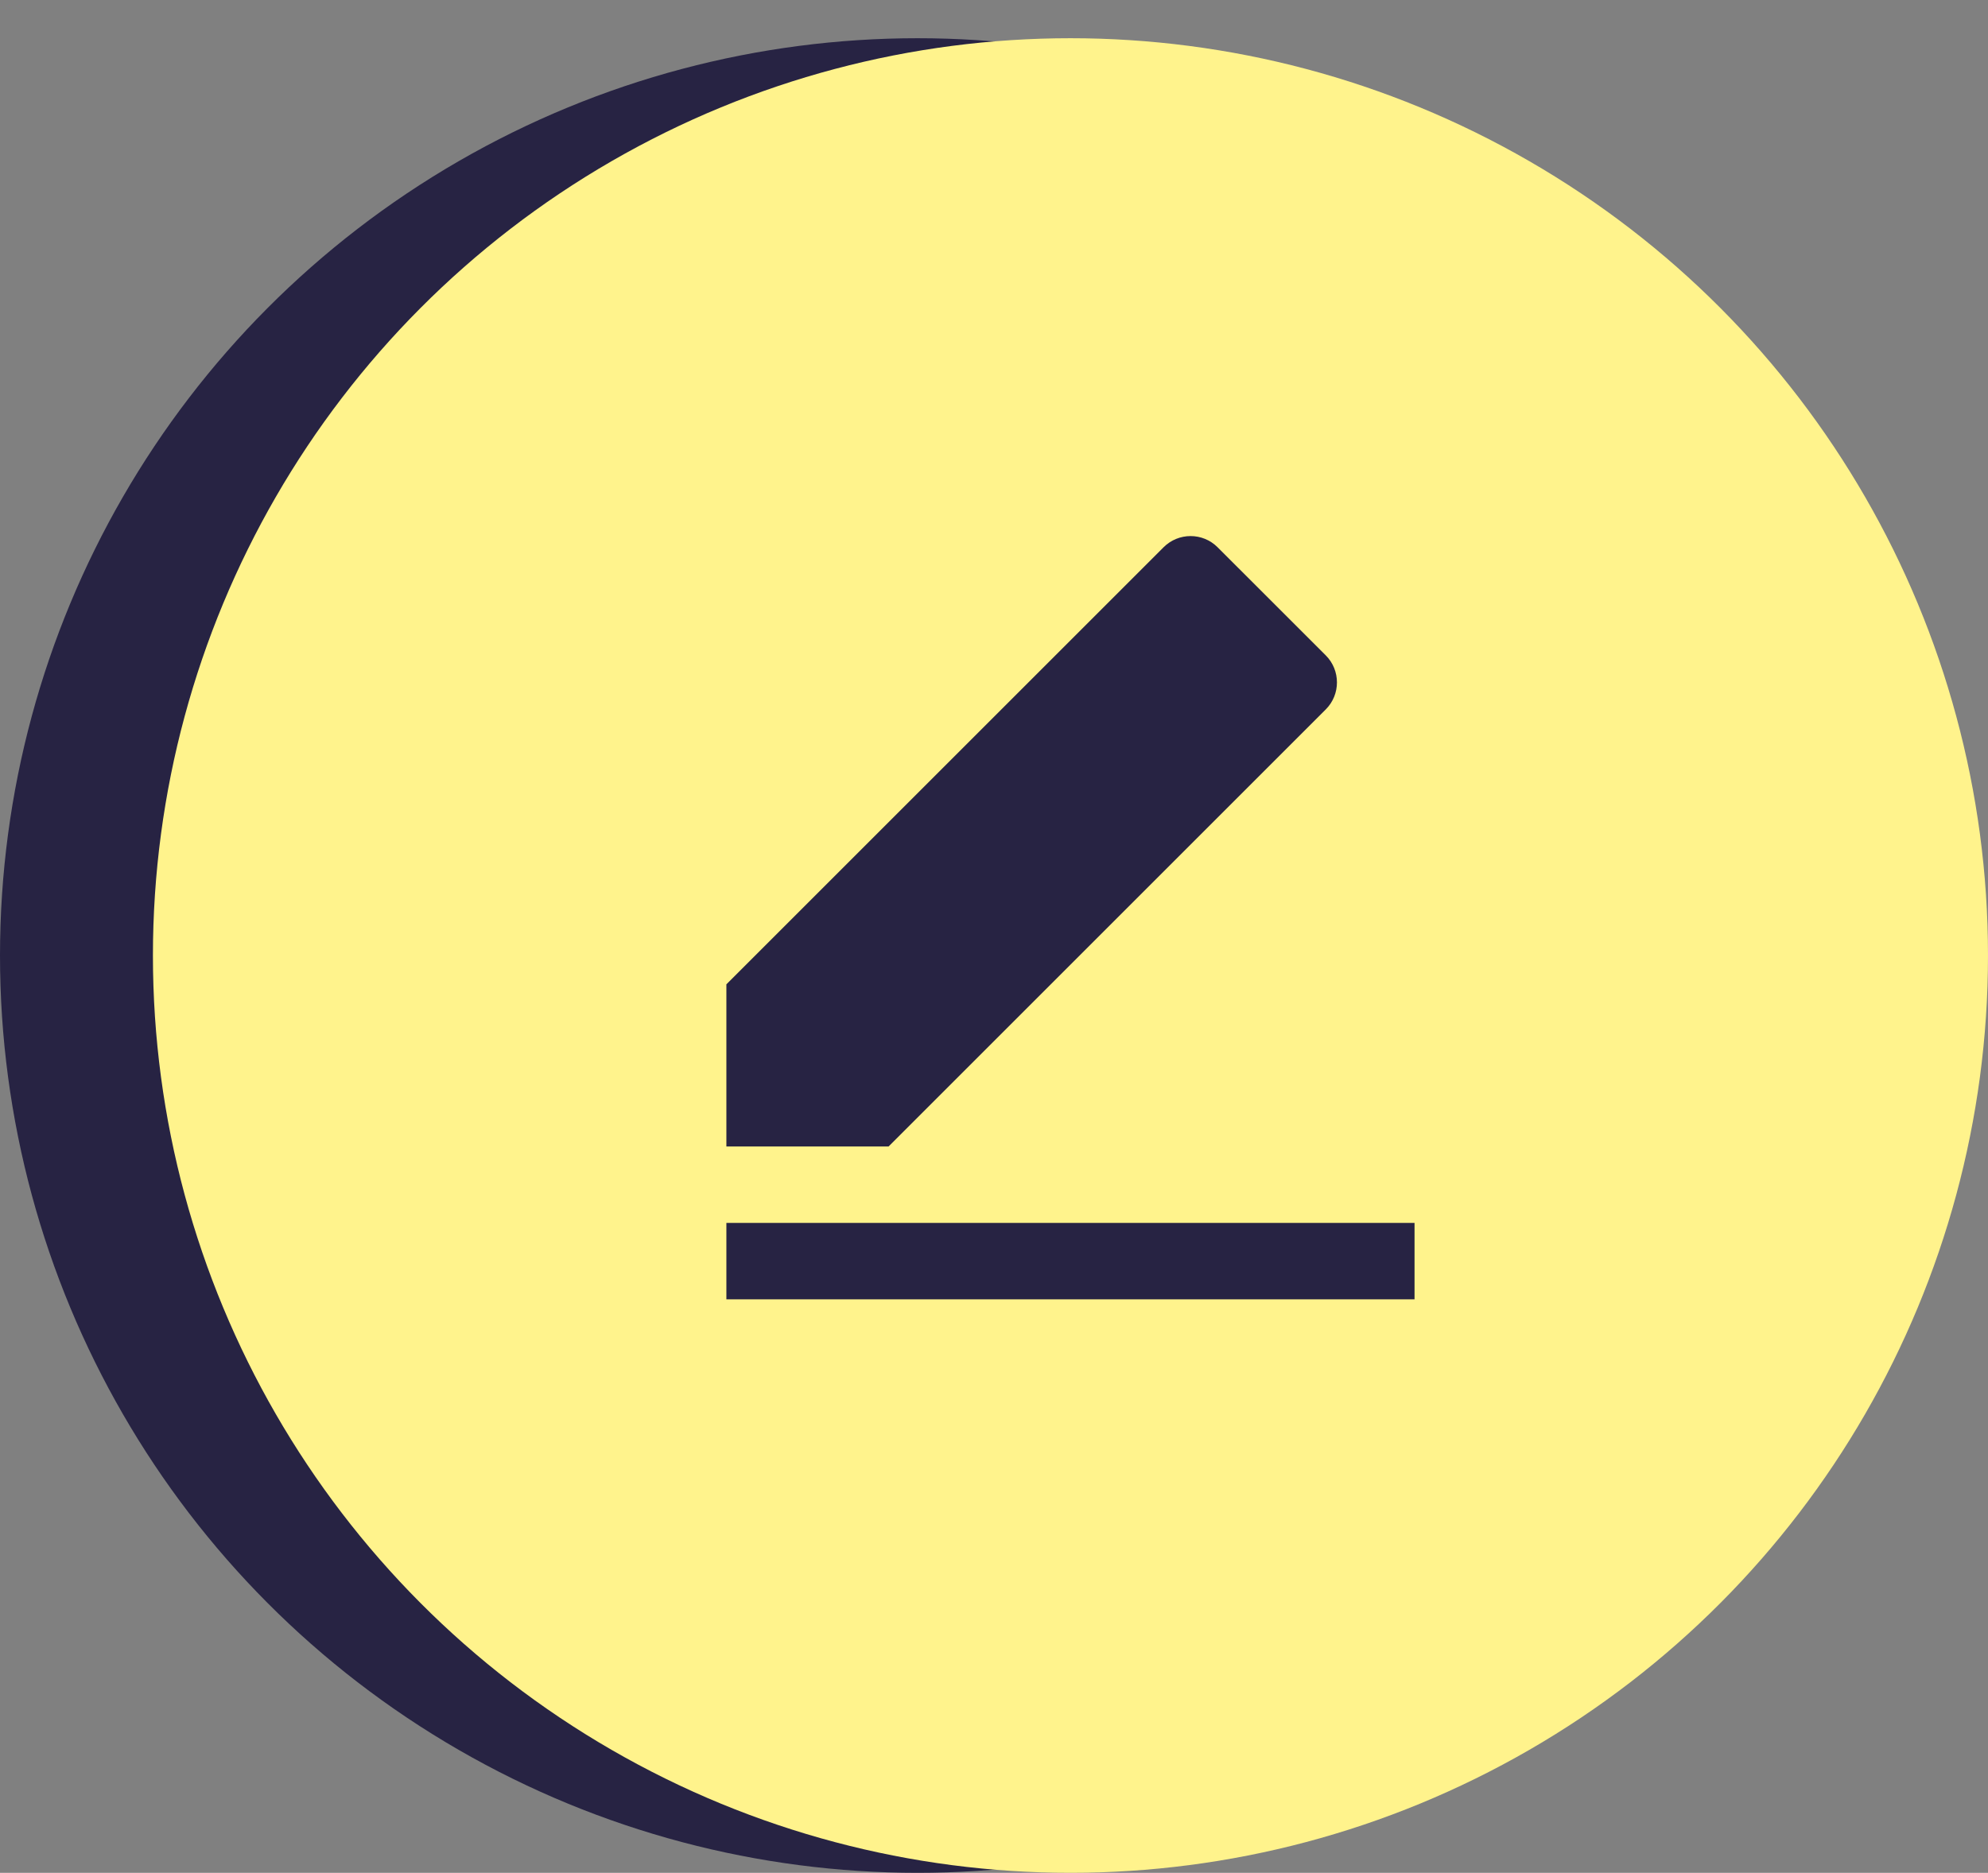 <svg width="52" height="49" viewBox="0 0 52 49" fill="none" xmlns="http://www.w3.org/2000/svg">
<rect x="0" y="0" width="52" height="49" fill="#808080" stroke="none"/>
<circle cx="24" cy="25" r="24" fill="#272343"/>
<circle cx="28" cy="25" r="24" fill="#FFF38C"/>
<path d="M23.243 29.996H19V25.754L30.435 14.319C30.826 13.928 31.459 13.928 31.849 14.319L34.678 17.147C35.068 17.538 35.068 18.171 34.678 18.561L23.243 29.996ZM19 31.996H37V33.996H19V31.996Z" fill="#272343"/>
</svg>
